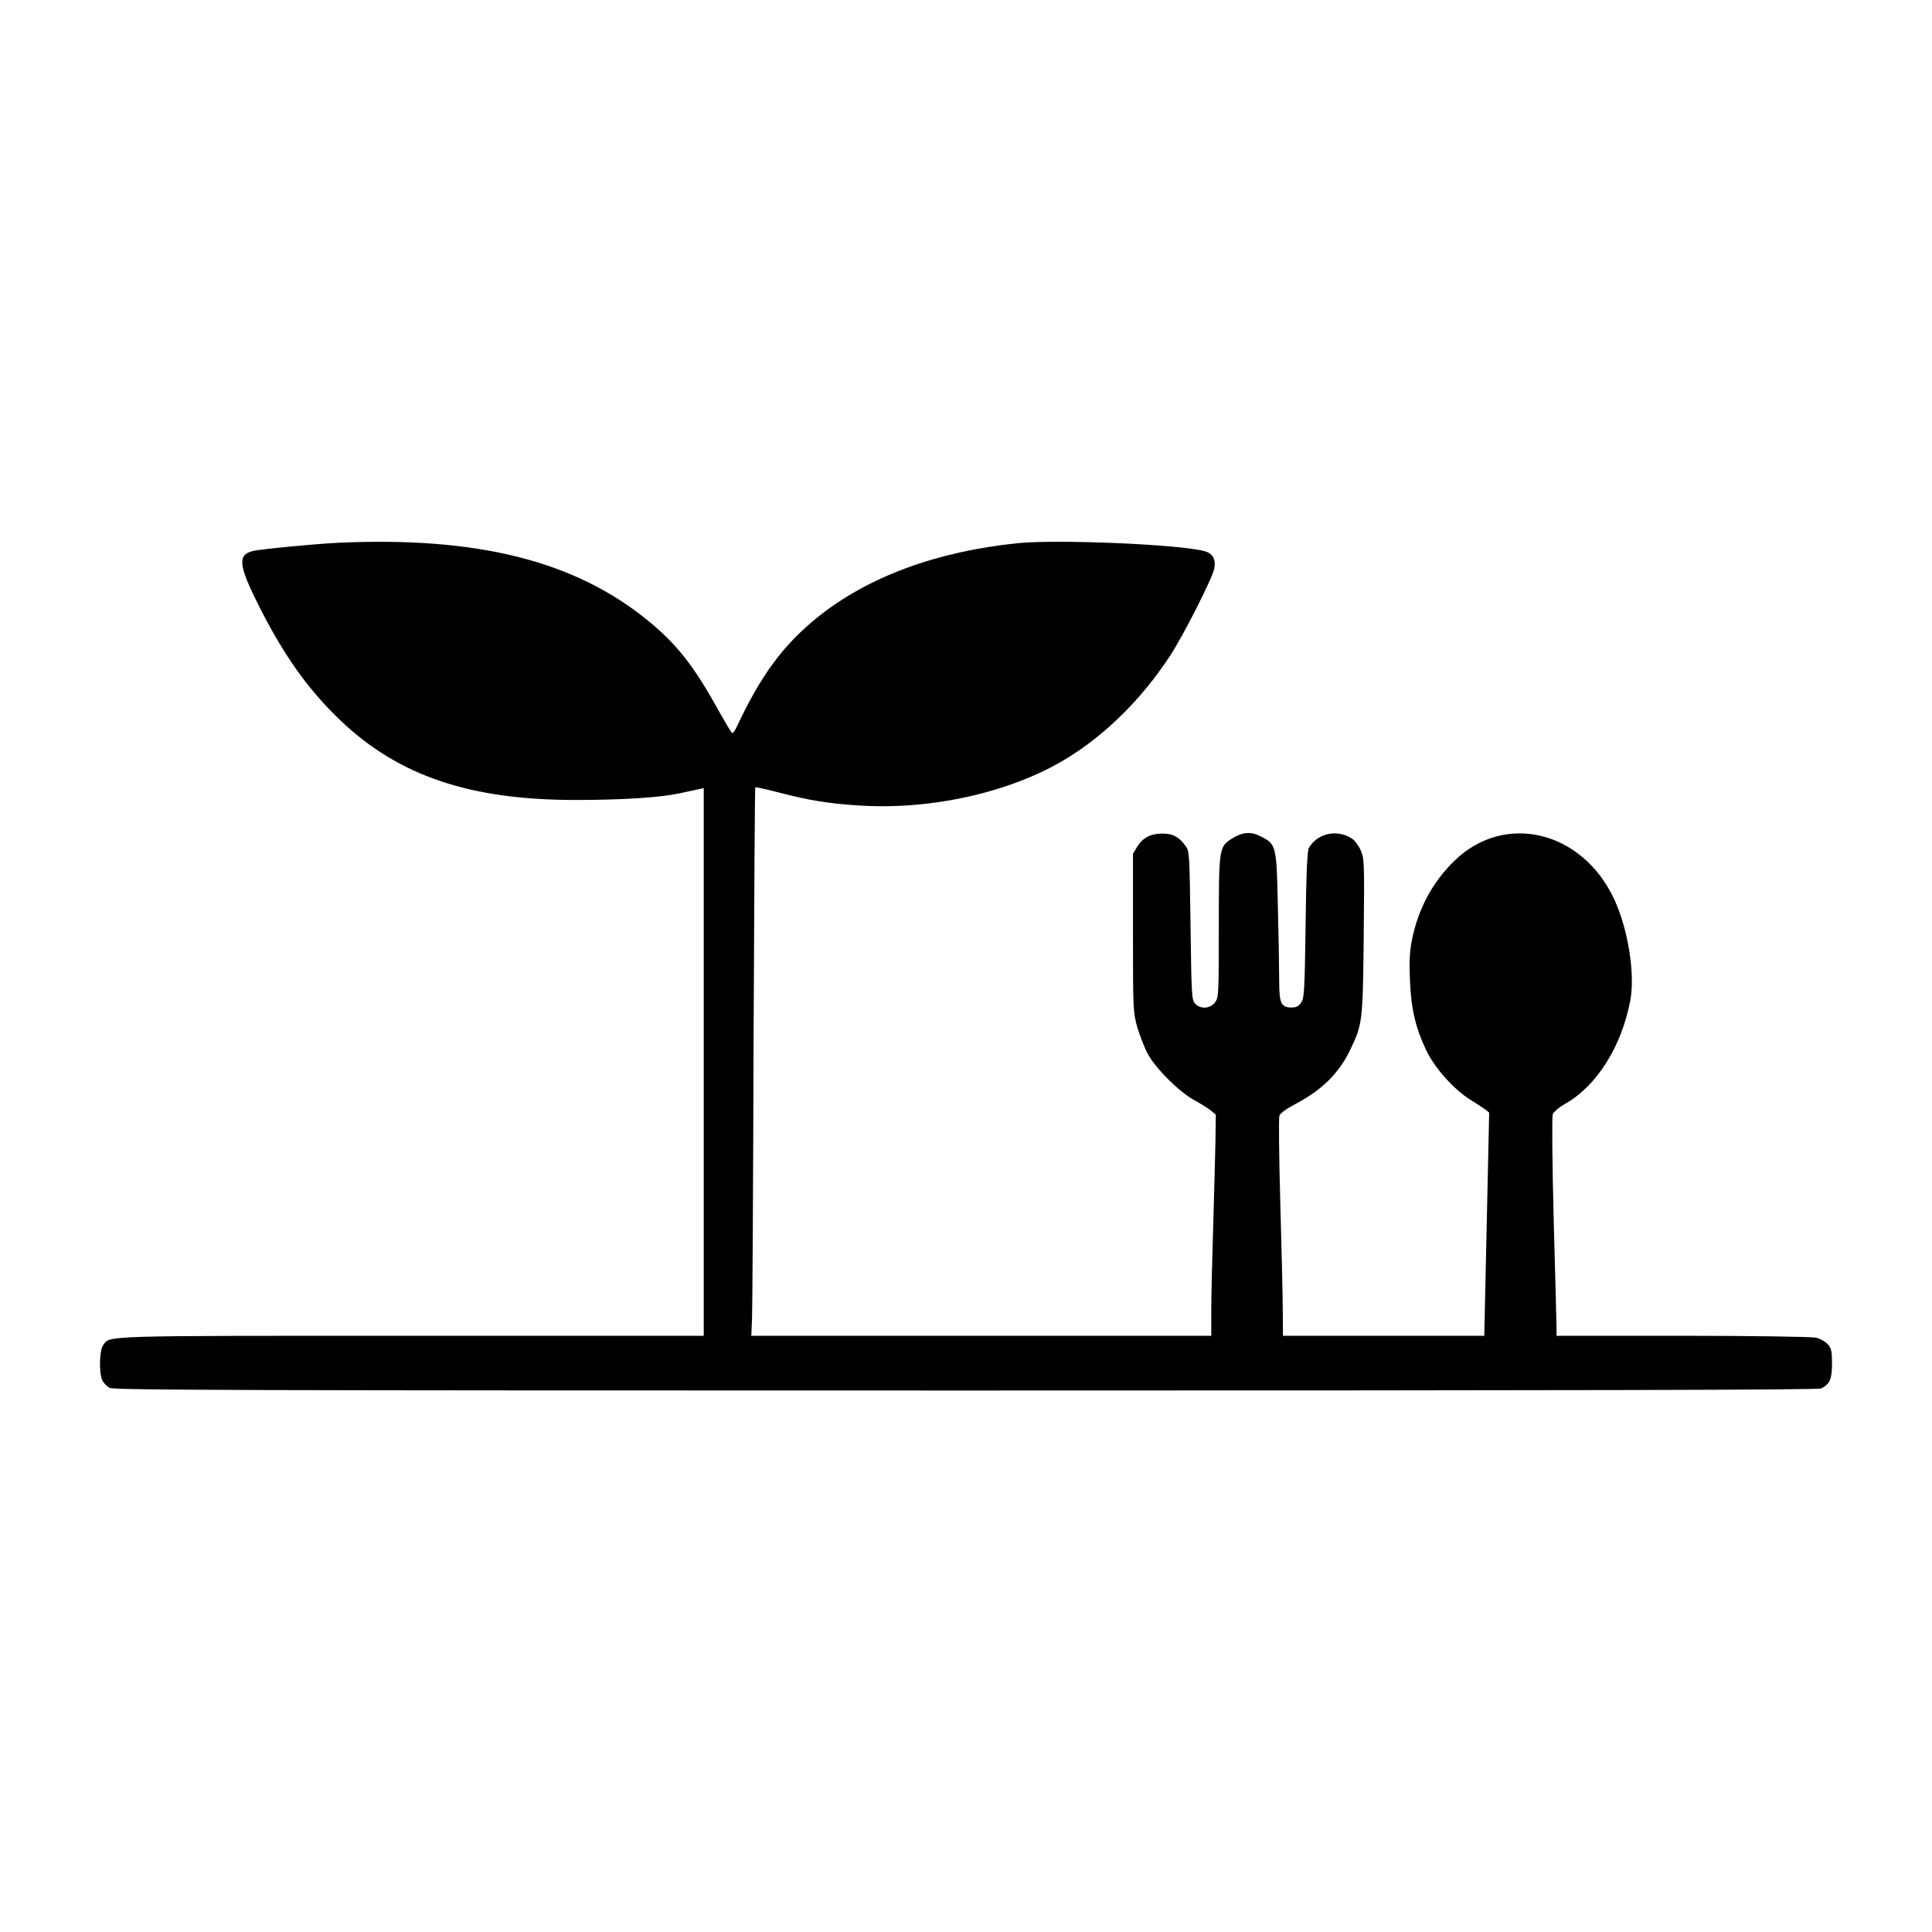 <?xml version="1.0" standalone="no"?>
<!DOCTYPE svg PUBLIC "-//W3C//DTD SVG 20010904//EN"
 "http://www.w3.org/TR/2001/REC-SVG-20010904/DTD/svg10.dtd">
<svg version="1.0" xmlns="http://www.w3.org/2000/svg"
 width="1024pt" height="1024pt" viewBox="0 0 1024 1024"
 preserveAspectRatio="xMidYMid meet">
<g transform="translate(0,1024) scale(0.1,-0.1)"
fill="#000000" stroke="none">
<path d="M1790 7363 c-122 -6 -415 -34 -452 -44 -80 -21 -73 -76 33 -288 132
-262 260 -444 433 -609 309 -295 688 -423 1251 -422 246 0 442 13 546 35 41 9
86 18 102 22 l27 6 0 -1452 0 -1451 -1550 0 c-1672 0 -1596 2 -1634 -51 -19
-28 -22 -145 -4 -184 7 -15 24 -33 39 -41 24 -12 654 -14 4539 -14 3303 0
4517 3 4533 11 45 23 57 49 57 131 0 66 -3 81 -22 103 -13 14 -41 30 -63 35
-22 5 -336 10 -707 10 l-668 0 0 38 c0 20 -7 279 -15 575 -8 311 -10 548 -5
561 5 13 34 38 65 55 168 95 300 304 346 549 26 139 -11 373 -84 533 -169 367
-584 467 -851 204 -114 -112 -189 -252 -222 -415 -13 -65 -15 -114 -11 -215 6
-153 30 -253 86 -371 46 -96 147 -209 236 -264 31 -19 66 -42 78 -51 l20 -16
-13 -591 -13 -592 -534 0 -533 0 -1 128 c0 70 -6 327 -13 572 -7 245 -9 455
-5 467 5 13 38 37 86 62 139 73 231 164 289 286 66 138 67 148 72 602 4 394 3
413 -16 456 -11 25 -32 53 -46 62 -79 52 -184 29 -229 -50 -8 -14 -14 -140
-17 -405 -5 -347 -7 -389 -23 -413 -13 -20 -26 -27 -51 -27 -56 0 -66 22 -66
142 0 57 -3 234 -7 392 -7 328 -8 331 -93 374 -52 26 -95 22 -151 -13 -68 -44
-69 -49 -69 -468 0 -364 -1 -375 -21 -401 -26 -33 -77 -36 -105 -5 -18 20 -19
46 -24 414 -5 378 -6 395 -26 421 -36 49 -66 65 -121 66 -63 0 -105 -21 -135
-69 l-23 -38 0 -420 c0 -409 1 -422 23 -500 13 -43 37 -106 55 -140 42 -78
164 -200 245 -245 35 -19 76 -45 90 -56 l26 -22 -2 -148 c-2 -82 -7 -284 -12
-449 -5 -165 -10 -362 -10 -437 l0 -138 -1219 0 -1219 0 4 93 c2 50 6 703 8
1451 3 747 7 1360 9 1363 3 2 58 -10 123 -27 162 -42 265 -59 422 -69 384 -26
805 68 1099 245 211 128 405 319 555 549 70 106 225 412 234 462 9 50 -8 80
-53 92 -133 36 -777 63 -988 42 -432 -44 -794 -178 -1061 -392 -184 -149 -299
-305 -429 -581 -9 -21 -21 -36 -25 -33 -5 3 -36 56 -71 118 -131 237 -221 352
-374 477 -389 318 -905 447 -1645 413z"/>
</g>
</svg>

